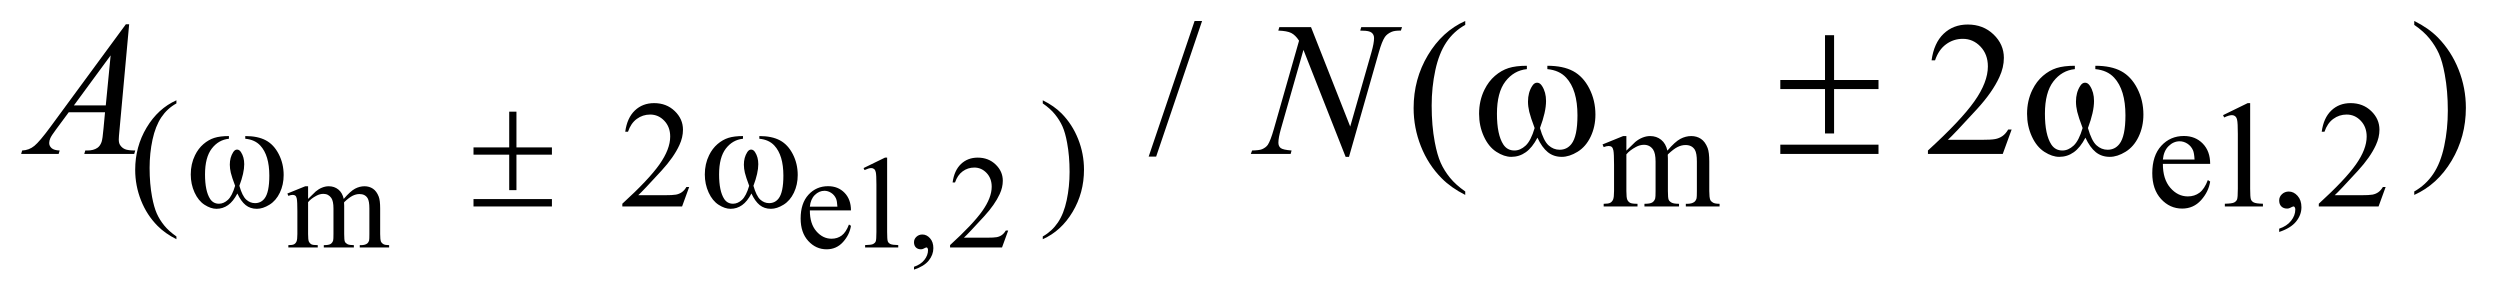 <?xml version="1.0" encoding="UTF-8"?>
<!DOCTYPE svg PUBLIC '-//W3C//DTD SVG 1.0//EN'
          'http://www.w3.org/TR/2001/REC-SVG-20010904/DTD/svg10.dtd'>
<svg stroke-dasharray="none" shape-rendering="auto" xmlns="http://www.w3.org/2000/svg" font-family="'Dialog'" text-rendering="auto" width="203" fill-opacity="1" color-interpolation="auto" color-rendering="auto" preserveAspectRatio="xMidYMid meet" font-size="12px" viewBox="0 0 203 24" fill="black" xmlns:xlink="http://www.w3.org/1999/xlink" stroke="black" image-rendering="auto" stroke-miterlimit="10" stroke-linecap="square" stroke-linejoin="miter" font-style="normal" stroke-width="1" height="24" stroke-dashoffset="0" font-weight="normal" stroke-opacity="1"
><!--Generated by the Batik Graphics2D SVG Generator--><defs id="genericDefs"
  /><g
  ><defs id="defs1"
    ><clipPath clipPathUnits="userSpaceOnUse" id="clipPath1"
      ><path d="M1.126 2.757 L118.19 2.757 L118.19 16.54 L1.126 16.54 L1.126 2.757 Z"
      /></clipPath
      ><clipPath clipPathUnits="userSpaceOnUse" id="clipPath2"
      ><path d="M35.989 88.082 L35.989 528.418 L3776.043 528.418 L3776.043 88.082 Z"
      /></clipPath
    ></defs
    ><g transform="scale(1.733,1.733) translate(-1.126,-2.757) matrix(0.031,0,0,0.031,0,0)"
    ><path d="M501.984 389.594 Q511.797 379.766 513.562 378.297 Q517.969 374.578 523.078 372.516 Q528.188 370.453 533.188 370.453 Q541.625 370.453 547.703 375.359 Q553.797 380.266 555.859 389.594 Q565.969 377.812 572.938 374.141 Q579.906 370.453 587.266 370.453 Q594.422 370.453 599.969 374.141 Q605.516 377.812 608.766 386.156 Q610.922 391.844 610.922 404.016 L610.922 442.688 Q610.922 451.125 612.188 454.266 Q613.172 456.422 615.812 457.953 Q618.469 459.469 624.469 459.469 L624.469 463 L580.094 463 L580.094 459.469 L581.969 459.469 Q587.75 459.469 591 457.203 Q593.25 455.641 594.234 452.203 Q594.625 450.531 594.625 442.688 L594.625 404.016 Q594.625 393.016 591.969 388.516 Q588.141 382.234 579.703 382.234 Q574.5 382.234 569.25 384.828 Q564 387.422 556.547 394.5 L556.344 395.578 L556.547 399.797 L556.547 442.688 Q556.547 451.906 557.578 454.172 Q558.609 456.422 561.453 457.953 Q564.297 459.469 571.172 459.469 L571.172 463 L525.734 463 L525.734 459.469 Q533.188 459.469 535.984 457.703 Q538.781 455.938 539.859 452.406 Q540.344 450.734 540.344 442.688 L540.344 404.016 Q540.344 393.016 537.109 388.219 Q532.797 381.938 525.047 381.938 Q519.734 381.938 514.547 384.781 Q506.391 389.094 501.984 394.5 L501.984 442.688 Q501.984 451.516 503.203 454.172 Q504.438 456.812 506.828 458.141 Q509.234 459.469 516.594 459.469 L516.594 463 L472.141 463 L472.141 459.469 Q478.328 459.469 480.781 458.141 Q483.234 456.812 484.5 453.922 Q485.781 451.031 485.781 442.688 L485.781 408.328 Q485.781 393.516 484.906 389.188 Q484.219 385.953 482.734 384.734 Q481.266 383.5 478.719 383.5 Q475.969 383.5 472.141 384.969 L470.672 381.438 L497.75 370.453 L501.984 370.453 L501.984 389.594 ZM1260.391 406.953 Q1260.297 426.984 1270.109 438.359 Q1279.922 449.75 1293.172 449.75 Q1302.016 449.75 1308.531 444.891 Q1315.062 440.031 1319.484 428.25 L1322.516 430.219 Q1320.453 443.672 1310.547 454.719 Q1300.641 465.75 1285.719 465.75 Q1269.516 465.75 1257.984 453.141 Q1246.453 440.531 1246.453 419.234 Q1246.453 396.156 1258.281 383.25 Q1270.109 370.344 1287.969 370.344 Q1303.094 370.344 1312.797 380.312 Q1322.516 390.281 1322.516 406.953 L1260.391 406.953 ZM1260.391 401.266 L1302.016 401.266 Q1301.516 392.625 1299.953 389.094 Q1297.5 383.594 1292.641 380.453 Q1287.781 377.312 1282.484 377.312 Q1274.328 377.312 1267.891 383.656 Q1261.469 389.984 1260.391 401.266 ZM1341.562 342.969 L1373.938 327.172 L1377.188 327.172 L1377.188 439.547 Q1377.188 450.734 1378.109 453.484 Q1379.047 456.234 1381.984 457.703 Q1384.938 459.172 1393.969 459.375 L1393.969 463 L1343.906 463 L1343.906 459.375 Q1353.328 459.172 1356.078 457.75 Q1358.828 456.328 1359.906 453.922 Q1360.984 451.516 1360.984 439.547 L1360.984 367.703 Q1360.984 353.172 1360 349.047 Q1359.312 345.906 1357.5 344.438 Q1355.688 342.969 1353.141 342.969 Q1349.5 342.969 1343.031 346.016 L1341.562 342.969 ZM1417.797 496.469 L1417.797 492.156 Q1427.906 488.812 1433.453 481.797 Q1439 474.781 1439 466.922 Q1439 465.062 1438.109 463.781 Q1437.422 462.906 1436.734 462.906 Q1435.656 462.906 1432.031 464.859 Q1430.266 465.75 1428.297 465.75 Q1423.484 465.75 1420.641 462.906 Q1417.797 460.062 1417.797 455.047 Q1417.797 450.234 1421.469 446.812 Q1425.156 443.375 1430.453 443.375 Q1436.938 443.375 1441.984 449.016 Q1447.047 454.656 1447.047 463.984 Q1447.047 474.094 1440.031 482.781 Q1433.016 491.469 1417.797 496.469 ZM1560.156 437.391 L1550.828 463 L1472.312 463 L1472.312 459.375 Q1506.969 427.766 1521.094 407.75 Q1535.234 387.719 1535.234 371.141 Q1535.234 358.469 1527.469 350.328 Q1519.719 342.188 1508.922 342.188 Q1499.109 342.188 1491.297 347.938 Q1483.5 353.672 1479.781 364.75 L1476.141 364.75 Q1478.594 346.594 1488.75 336.891 Q1498.922 327.172 1514.125 327.172 Q1530.328 327.172 1541.172 337.578 Q1552.016 347.969 1552.016 362.109 Q1552.016 372.219 1547.297 382.328 Q1540.031 398.219 1523.75 415.984 Q1499.312 442.688 1493.219 448.188 L1527.969 448.188 Q1538.562 448.188 1542.828 447.406 Q1547.109 446.609 1550.531 444.203 Q1553.969 441.797 1556.531 437.391 L1560.156 437.391 Z" stroke="none" clip-path="url(#clipPath2)"
    /></g
    ><g transform="matrix(0.054,0,0,0.054,-1.952,-4.779)"
    ><path d="M301.422 444.031 L301.422 448.188 Q284.469 439.656 273.125 428.203 Q256.953 411.922 248.188 389.797 Q239.438 367.672 239.438 343.859 Q239.438 309.047 256.609 280.359 Q273.797 251.656 301.422 239.297 L301.422 244.016 Q287.609 251.656 278.734 264.906 Q269.875 278.156 265.484 298.484 Q261.109 318.812 261.109 340.938 Q261.109 364.969 264.812 384.625 Q267.734 400.125 271.891 409.5 Q276.047 418.875 283.062 427.516 Q290.078 436.172 301.422 444.031 ZM1072.453 369.688 L1061.781 399 L971.938 399 L971.938 394.844 Q1011.578 358.688 1027.75 335.781 Q1043.922 312.859 1043.922 293.875 Q1043.922 279.391 1035.047 270.078 Q1026.188 260.75 1013.828 260.75 Q1002.594 260.75 993.672 267.328 Q984.75 273.891 980.484 286.578 L976.328 286.578 Q979.125 265.812 990.75 254.688 Q1002.375 243.562 1019.781 243.562 Q1038.312 243.562 1050.719 255.469 Q1063.141 267.375 1063.141 283.547 Q1063.141 295.125 1057.75 306.688 Q1049.438 324.875 1030.797 345.203 Q1002.828 375.75 995.859 382.047 L1035.625 382.047 Q1047.75 382.047 1052.625 381.156 Q1057.516 380.25 1061.438 377.5 Q1065.375 374.734 1068.297 369.688 L1072.453 369.688 ZM1604.172 244.016 L1604.172 239.297 Q1621.234 247.719 1632.578 259.188 Q1648.641 275.578 1657.391 297.656 Q1666.156 319.719 1666.156 343.641 Q1666.156 378.453 1649.031 407.141 Q1631.906 435.844 1604.172 448.188 L1604.172 444.031 Q1617.984 436.281 1626.906 423.078 Q1635.844 409.891 1640.156 389.516 Q1644.484 369.125 1644.484 347 Q1644.484 323.078 1640.781 303.312 Q1637.969 287.812 1633.75 278.5 Q1629.547 269.172 1622.578 260.531 Q1615.625 251.875 1604.172 244.016 ZM2481.734 315 Q2492.969 303.766 2494.984 302.078 Q2500.047 297.812 2505.875 295.453 Q2511.719 293.094 2517.453 293.094 Q2527.109 293.094 2534.062 298.719 Q2541.031 304.328 2543.391 315 Q2554.953 301.516 2562.922 297.312 Q2570.906 293.094 2579.328 293.094 Q2587.531 293.094 2593.875 297.312 Q2600.219 301.516 2603.922 311.062 Q2606.391 317.578 2606.391 331.5 L2606.391 375.75 Q2606.391 385.406 2607.859 389 Q2608.969 391.469 2612 393.219 Q2615.047 394.953 2621.891 394.953 L2621.891 399 L2571.125 399 L2571.125 394.953 L2573.266 394.953 Q2579.891 394.953 2583.594 392.375 Q2586.172 390.578 2587.297 386.641 Q2587.75 384.734 2587.75 375.75 L2587.75 331.5 Q2587.75 318.922 2584.719 313.766 Q2580.344 306.578 2570.688 306.578 Q2564.734 306.578 2558.719 309.562 Q2552.719 312.531 2544.172 320.609 L2543.953 321.844 L2544.172 326.672 L2544.172 375.75 Q2544.172 386.312 2545.344 388.891 Q2546.531 391.469 2549.781 393.219 Q2553.047 394.953 2560.906 394.953 L2560.906 399 L2508.906 399 L2508.906 394.953 Q2517.453 394.953 2520.641 392.938 Q2523.844 390.906 2525.078 386.875 Q2525.641 384.969 2525.641 375.75 L2525.641 331.5 Q2525.641 318.922 2521.938 313.422 Q2517 306.234 2508.125 306.234 Q2502.062 306.234 2496.109 309.5 Q2486.781 314.438 2481.734 320.609 L2481.734 375.75 Q2481.734 385.859 2483.141 388.891 Q2484.547 391.922 2487.297 393.438 Q2490.047 394.953 2498.469 394.953 L2498.469 399 L2447.594 399 L2447.594 394.953 Q2454.672 394.953 2457.469 393.438 Q2460.281 391.922 2461.734 388.609 Q2463.203 385.297 2463.203 375.75 L2463.203 336.453 Q2463.203 319.484 2462.188 314.547 Q2461.406 310.844 2459.719 309.438 Q2458.031 308.031 2455.125 308.031 Q2451.969 308.031 2447.594 309.719 L2445.906 305.672 L2476.906 293.094 L2481.734 293.094 L2481.734 315 ZM3288.484 334.875 Q3288.375 357.781 3299.594 370.812 Q3310.828 383.844 3326 383.844 Q3336.094 383.844 3343.562 378.281 Q3351.031 372.719 3356.094 359.25 L3359.578 361.484 Q3357.219 376.875 3345.875 389.516 Q3334.531 402.141 3317.453 402.141 Q3298.922 402.141 3285.719 387.719 Q3272.531 373.281 3272.531 348.906 Q3272.531 322.516 3286.062 307.75 Q3299.594 292.984 3320.047 292.984 Q3337.328 292.984 3348.453 304.391 Q3359.578 315.781 3359.578 334.875 L3288.484 334.875 ZM3288.484 328.359 L3336.094 328.359 Q3335.531 318.484 3333.734 314.438 Q3330.938 308.141 3325.375 304.547 Q3319.812 300.953 3313.75 300.953 Q3304.438 300.953 3297.078 308.203 Q3289.719 315.438 3288.484 328.359 ZM3378.953 261.656 L3416.016 243.562 L3419.719 243.562 L3419.719 372.156 Q3419.719 384.969 3420.781 388.109 Q3421.859 391.25 3425.219 392.938 Q3428.594 394.625 3438.922 394.844 L3438.922 399 L3381.656 399 L3381.656 394.844 Q3392.438 394.625 3395.578 393 Q3398.719 391.359 3399.953 388.609 Q3401.188 385.859 3401.188 372.156 L3401.188 289.953 Q3401.188 273.328 3400.062 268.609 Q3399.281 265.016 3397.203 263.344 Q3395.125 261.656 3392.203 261.656 Q3388.047 261.656 3380.641 265.125 L3378.953 261.656 ZM3463.359 437.297 L3463.359 432.359 Q3474.922 428.531 3481.266 420.5 Q3487.609 412.484 3487.609 403.5 Q3487.609 401.359 3486.594 399.906 Q3485.812 398.891 3485.031 398.891 Q3483.797 398.891 3479.641 401.141 Q3477.609 402.141 3475.375 402.141 Q3469.875 402.141 3466.609 398.891 Q3463.359 395.625 3463.359 389.906 Q3463.359 384.406 3467.562 380.469 Q3471.781 376.531 3477.844 376.531 Q3485.25 376.531 3491.031 383 Q3496.828 389.453 3496.828 400.125 Q3496.828 411.688 3488.797 421.625 Q3480.766 431.562 3463.359 437.297 ZM3623.453 369.688 L3612.781 399 L3522.938 399 L3522.938 394.844 Q3562.578 358.688 3578.75 335.781 Q3594.922 312.859 3594.922 293.875 Q3594.922 279.391 3586.047 270.078 Q3577.188 260.75 3564.828 260.75 Q3553.594 260.75 3544.672 267.328 Q3535.75 273.891 3531.484 286.578 L3527.328 286.578 Q3530.125 265.812 3541.75 254.688 Q3553.375 243.562 3570.781 243.562 Q3589.312 243.562 3601.719 255.469 Q3614.141 267.375 3614.141 283.547 Q3614.141 295.125 3608.75 306.688 Q3600.438 324.875 3581.797 345.203 Q3553.828 375.75 3546.859 382.047 L3586.625 382.047 Q3598.75 382.047 3603.625 381.156 Q3608.516 380.25 3612.438 377.5 Q3616.375 374.734 3619.297 369.688 L3623.453 369.688 Z" stroke="none" clip-path="url(#clipPath2)"
    /></g
    ><g transform="matrix(0.054,0,0,0.054,-1.952,-4.779)"
    ><path d="M1843.719 120.031 L1774.672 323.938 L1763.422 323.938 L1832.469 120.031 L1843.719 120.031 ZM2239.438 376.391 L2239.438 381.594 Q2218.203 370.906 2204 356.562 Q2183.75 336.172 2172.781 308.469 Q2161.812 280.766 2161.812 250.953 Q2161.812 207.359 2183.328 171.438 Q2204.844 135.5 2239.438 120.031 L2239.438 125.938 Q2222.141 135.5 2211.031 152.094 Q2199.922 168.688 2194.438 194.141 Q2188.953 219.594 2188.953 247.297 Q2188.953 277.391 2193.594 302 Q2197.25 321.406 2202.453 333.141 Q2207.656 344.891 2216.438 355.719 Q2225.234 366.547 2239.438 376.391 ZM3061.047 283.297 L3047.688 320 L2935.188 320 L2935.188 314.797 Q2984.828 269.516 3005.078 240.828 Q3025.328 212.141 3025.328 188.375 Q3025.328 170.234 3014.219 158.562 Q3003.109 146.891 2987.641 146.891 Q2973.578 146.891 2962.391 155.125 Q2951.219 163.344 2945.875 179.234 L2940.672 179.234 Q2944.188 153.219 2958.734 139.297 Q2973.297 125.375 2995.094 125.375 Q3018.297 125.375 3033.828 140.281 Q3049.375 155.188 3049.375 175.438 Q3049.375 189.922 3042.625 204.406 Q3032.219 227.188 3008.875 252.641 Q2973.859 290.891 2965.141 298.766 L3014.922 298.766 Q3030.109 298.766 3036.219 297.641 Q3042.344 296.516 3047.266 293.078 Q3052.188 289.625 3055.844 283.297 L3061.047 283.297 ZM3666.469 125.938 L3666.469 120.031 Q3687.844 130.578 3702.047 144.922 Q3722.156 165.453 3733.125 193.094 Q3744.094 220.719 3744.094 250.672 Q3744.094 294.266 3722.641 330.188 Q3701.203 366.125 3666.469 381.594 L3666.469 376.391 Q3683.766 366.688 3694.938 350.156 Q3706.125 333.641 3711.531 308.125 Q3716.953 282.594 3716.953 254.891 Q3716.953 224.938 3712.312 200.188 Q3708.797 180.781 3703.516 169.109 Q3698.25 157.438 3689.531 146.609 Q3680.812 135.781 3666.469 125.938 Z" stroke="none" clip-path="url(#clipPath2)"
    /></g
    ><g transform="matrix(0.054,0,0,0.054,-1.952,-4.779)"
    ><path d="M230.359 124.953 L215.875 283.578 Q214.75 294.688 214.75 298.203 Q214.75 303.828 216.859 306.781 Q219.531 310.859 224.094 312.828 Q228.672 314.797 239.5 314.797 L237.953 320 L162.859 320 L164.406 314.797 L167.641 314.797 Q176.781 314.797 182.547 310.859 Q186.625 308.188 188.875 302 Q190.422 297.641 191.828 281.469 L194.078 257.281 L139.516 257.281 L120.109 283.578 Q113.5 292.438 111.812 296.312 Q110.125 300.172 110.125 303.547 Q110.125 308.047 113.781 311.281 Q117.438 314.516 125.875 314.797 L124.328 320 L67.938 320 L69.484 314.797 Q79.891 314.375 87.828 307.844 Q95.781 301.297 111.531 279.922 L225.438 124.953 L230.359 124.953 ZM202.516 171.781 L147.25 247.016 L195.203 247.016 L202.516 171.781 ZM2007.547 129.312 L2066.469 278.797 L2098.391 167.141 Q2102.328 153.359 2102.328 145.766 Q2102.328 140.562 2098.672 137.609 Q2095.016 134.656 2085.031 134.656 Q2083.344 134.656 2081.516 134.516 L2083.062 129.312 L2144.375 129.312 L2142.688 134.516 Q2133.125 134.375 2128.484 136.484 Q2121.875 139.438 2118.641 144.078 Q2114.141 150.688 2109.5 167.141 L2064.641 324.359 L2059.578 324.359 L1996.156 163.484 L1962.266 282.312 Q1958.469 295.812 1958.469 302.984 Q1958.469 308.328 1961.906 311.078 Q1965.359 313.812 1978.297 314.797 L1976.891 320 L1916.984 320 L1918.953 314.797 Q1930.203 314.516 1934 312.828 Q1939.766 310.297 1942.578 306.219 Q1946.656 300.031 1951.719 282.312 L1989.547 149.703 Q1984.062 141.266 1977.797 138.109 Q1971.547 134.938 1958.328 134.516 L1959.875 129.312 L2007.547 129.312 Z" stroke="none" clip-path="url(#clipPath2)"
    /></g
    ><g transform="matrix(0.054,0,0,0.054,-1.952,-4.779)"
    ><path d="M404.969 297.141 L404.969 293.094 Q423.953 293.094 435.969 299.562 Q447.984 306.016 455.328 320.344 Q462.688 334.656 462.688 351.719 Q462.688 366.203 456.953 378.219 Q451.234 390.234 441.297 396.359 Q431.359 402.484 422.375 402.484 Q412.484 402.484 405.516 396.875 Q398.562 391.25 393.062 379.453 Q386.891 391.359 379.078 396.922 Q371.281 402.484 361.625 402.484 Q353.188 402.484 343.812 396.484 Q334.438 390.469 328.703 377.953 Q322.984 365.422 322.984 350.828 Q322.984 334.984 329.391 321.953 Q334.328 311.844 342.016 305.219 Q349.719 298.594 358.359 295.844 Q367.016 293.094 380.375 293.094 L380.375 297.141 Q364.766 298.719 354.594 311.922 Q344.438 325.109 344.438 350.703 Q344.438 375.984 352.188 387.766 Q356.906 394.844 365.438 394.844 Q372.516 394.844 378.859 389.016 Q385.203 383.172 389.688 367.891 Q384.75 354.75 383.234 348.359 Q381.719 341.953 381.719 336.109 Q381.719 325.219 386.781 317.359 Q389.25 313.422 392.609 313.422 Q396.094 313.422 398.562 317.359 Q403.391 324.766 403.391 335.438 Q403.391 348.469 396.094 367.891 Q400.469 383.281 406.359 388.625 Q412.266 393.953 419.672 393.953 Q428.438 393.953 433.828 387.094 Q441.125 377.891 441.125 352.625 Q441.125 321.953 427.547 307.359 Q419.344 298.484 404.969 297.141 ZM801.844 256.375 L812.734 256.375 L812.734 310.172 L866.078 310.172 L866.078 321.062 L812.734 321.062 L812.734 374.406 L801.844 374.406 L801.844 321.062 L748.156 321.062 L748.156 310.172 L801.844 310.172 L801.844 256.375 ZM748.156 387.875 L866.078 387.875 L866.078 399 L748.156 399 L748.156 387.875 ZM1177.969 297.141 L1177.969 293.094 Q1196.953 293.094 1208.969 299.562 Q1220.984 306.016 1228.328 320.344 Q1235.688 334.656 1235.688 351.719 Q1235.688 366.203 1229.953 378.219 Q1224.234 390.234 1214.297 396.359 Q1204.359 402.484 1195.375 402.484 Q1185.484 402.484 1178.516 396.875 Q1171.562 391.25 1166.062 379.453 Q1159.891 391.359 1152.078 396.922 Q1144.281 402.484 1134.625 402.484 Q1126.188 402.484 1116.812 396.484 Q1107.438 390.469 1101.703 377.953 Q1095.984 365.422 1095.984 350.828 Q1095.984 334.984 1102.391 321.953 Q1107.328 311.844 1115.016 305.219 Q1122.719 298.594 1131.359 295.844 Q1140.016 293.094 1153.375 293.094 L1153.375 297.141 Q1137.766 298.719 1127.594 311.922 Q1117.438 325.109 1117.438 350.703 Q1117.438 375.984 1125.188 387.766 Q1129.906 394.844 1138.438 394.844 Q1145.516 394.844 1151.859 389.016 Q1158.203 383.172 1162.688 367.891 Q1157.75 354.75 1156.234 348.359 Q1154.719 341.953 1154.719 336.109 Q1154.719 325.219 1159.781 317.359 Q1162.25 313.422 1165.609 313.422 Q1169.094 313.422 1171.562 317.359 Q1176.391 324.766 1176.391 335.438 Q1176.391 348.469 1169.094 367.891 Q1173.469 383.281 1179.359 388.625 Q1185.266 393.953 1192.672 393.953 Q1201.438 393.953 1206.828 387.094 Q1214.125 377.891 1214.125 352.625 Q1214.125 321.953 1200.547 307.359 Q1192.344 298.484 1177.969 297.141 Z" stroke="none" clip-path="url(#clipPath2)"
    /></g
    ><g transform="matrix(0.054,0,0,0.054,-1.952,-4.779)"
    ><path d="M2362.906 192.453 L2362.906 187.391 Q2386.672 187.391 2401.719 195.484 Q2416.766 203.562 2425.969 221.5 Q2435.188 239.422 2435.188 260.797 Q2435.188 278.938 2428.016 293.984 Q2420.844 309.031 2408.391 316.703 Q2395.953 324.359 2384.703 324.359 Q2372.328 324.359 2363.609 317.328 Q2354.891 310.297 2348 295.531 Q2340.266 310.438 2330.484 317.406 Q2320.719 324.359 2308.625 324.359 Q2298.078 324.359 2286.328 316.844 Q2274.594 309.312 2267.422 293.641 Q2260.25 277.953 2260.25 259.672 Q2260.25 239.844 2268.266 223.531 Q2274.453 210.875 2284.078 202.578 Q2293.719 194.281 2304.547 190.844 Q2315.375 187.391 2332.109 187.391 L2332.109 192.453 Q2312.562 194.422 2299.828 210.953 Q2287.109 227.469 2287.109 259.531 Q2287.109 291.172 2296.812 305.938 Q2302.719 314.797 2313.406 314.797 Q2322.266 314.797 2330.203 307.484 Q2338.156 300.172 2343.781 281.047 Q2337.594 264.594 2335.688 256.578 Q2333.797 248.562 2333.797 241.25 Q2333.797 227.609 2340.125 217.766 Q2343.219 212.844 2347.438 212.844 Q2351.797 212.844 2354.891 217.766 Q2360.938 227.047 2360.938 240.406 Q2360.938 256.719 2351.797 281.047 Q2357.281 300.312 2364.656 307 Q2372.047 313.672 2381.328 313.672 Q2392.297 313.672 2399.047 305.094 Q2408.188 293.562 2408.188 261.922 Q2408.188 223.531 2391.172 205.25 Q2380.906 194.141 2362.906 192.453 ZM2780.422 141.406 L2794.062 141.406 L2794.062 208.766 L2860.859 208.766 L2860.859 222.406 L2794.062 222.406 L2794.062 289.203 L2780.422 289.203 L2780.422 222.406 L2713.203 222.406 L2713.203 208.766 L2780.422 208.766 L2780.422 141.406 ZM2713.203 306.078 L2860.859 306.078 L2860.859 320 L2713.203 320 L2713.203 306.078 ZM3186.906 192.453 L3186.906 187.391 Q3210.672 187.391 3225.719 195.484 Q3240.766 203.562 3249.969 221.5 Q3259.188 239.422 3259.188 260.797 Q3259.188 278.938 3252.016 293.984 Q3244.844 309.031 3232.391 316.703 Q3219.953 324.359 3208.703 324.359 Q3196.328 324.359 3187.609 317.328 Q3178.891 310.297 3172 295.531 Q3164.266 310.438 3154.484 317.406 Q3144.719 324.359 3132.625 324.359 Q3122.078 324.359 3110.328 316.844 Q3098.594 309.312 3091.422 293.641 Q3084.25 277.953 3084.25 259.672 Q3084.25 239.844 3092.266 223.531 Q3098.453 210.875 3108.078 202.578 Q3117.719 194.281 3128.547 190.844 Q3139.375 187.391 3156.109 187.391 L3156.109 192.453 Q3136.562 194.422 3123.828 210.953 Q3111.109 227.469 3111.109 259.531 Q3111.109 291.172 3120.812 305.938 Q3126.719 314.797 3137.406 314.797 Q3146.266 314.797 3154.203 307.484 Q3162.156 300.172 3167.781 281.047 Q3161.594 264.594 3159.688 256.578 Q3157.797 248.562 3157.797 241.25 Q3157.797 227.609 3164.125 217.766 Q3167.219 212.844 3171.438 212.844 Q3175.797 212.844 3178.891 217.766 Q3184.938 227.047 3184.938 240.406 Q3184.938 256.719 3175.797 281.047 Q3181.281 300.312 3188.656 307 Q3196.047 313.672 3205.328 313.672 Q3216.297 313.672 3223.047 305.094 Q3232.188 293.562 3232.188 261.922 Q3232.188 223.531 3215.172 205.25 Q3204.906 194.141 3186.906 192.453 Z" stroke="none" clip-path="url(#clipPath2)"
    /></g
  ></g
></svg
>
